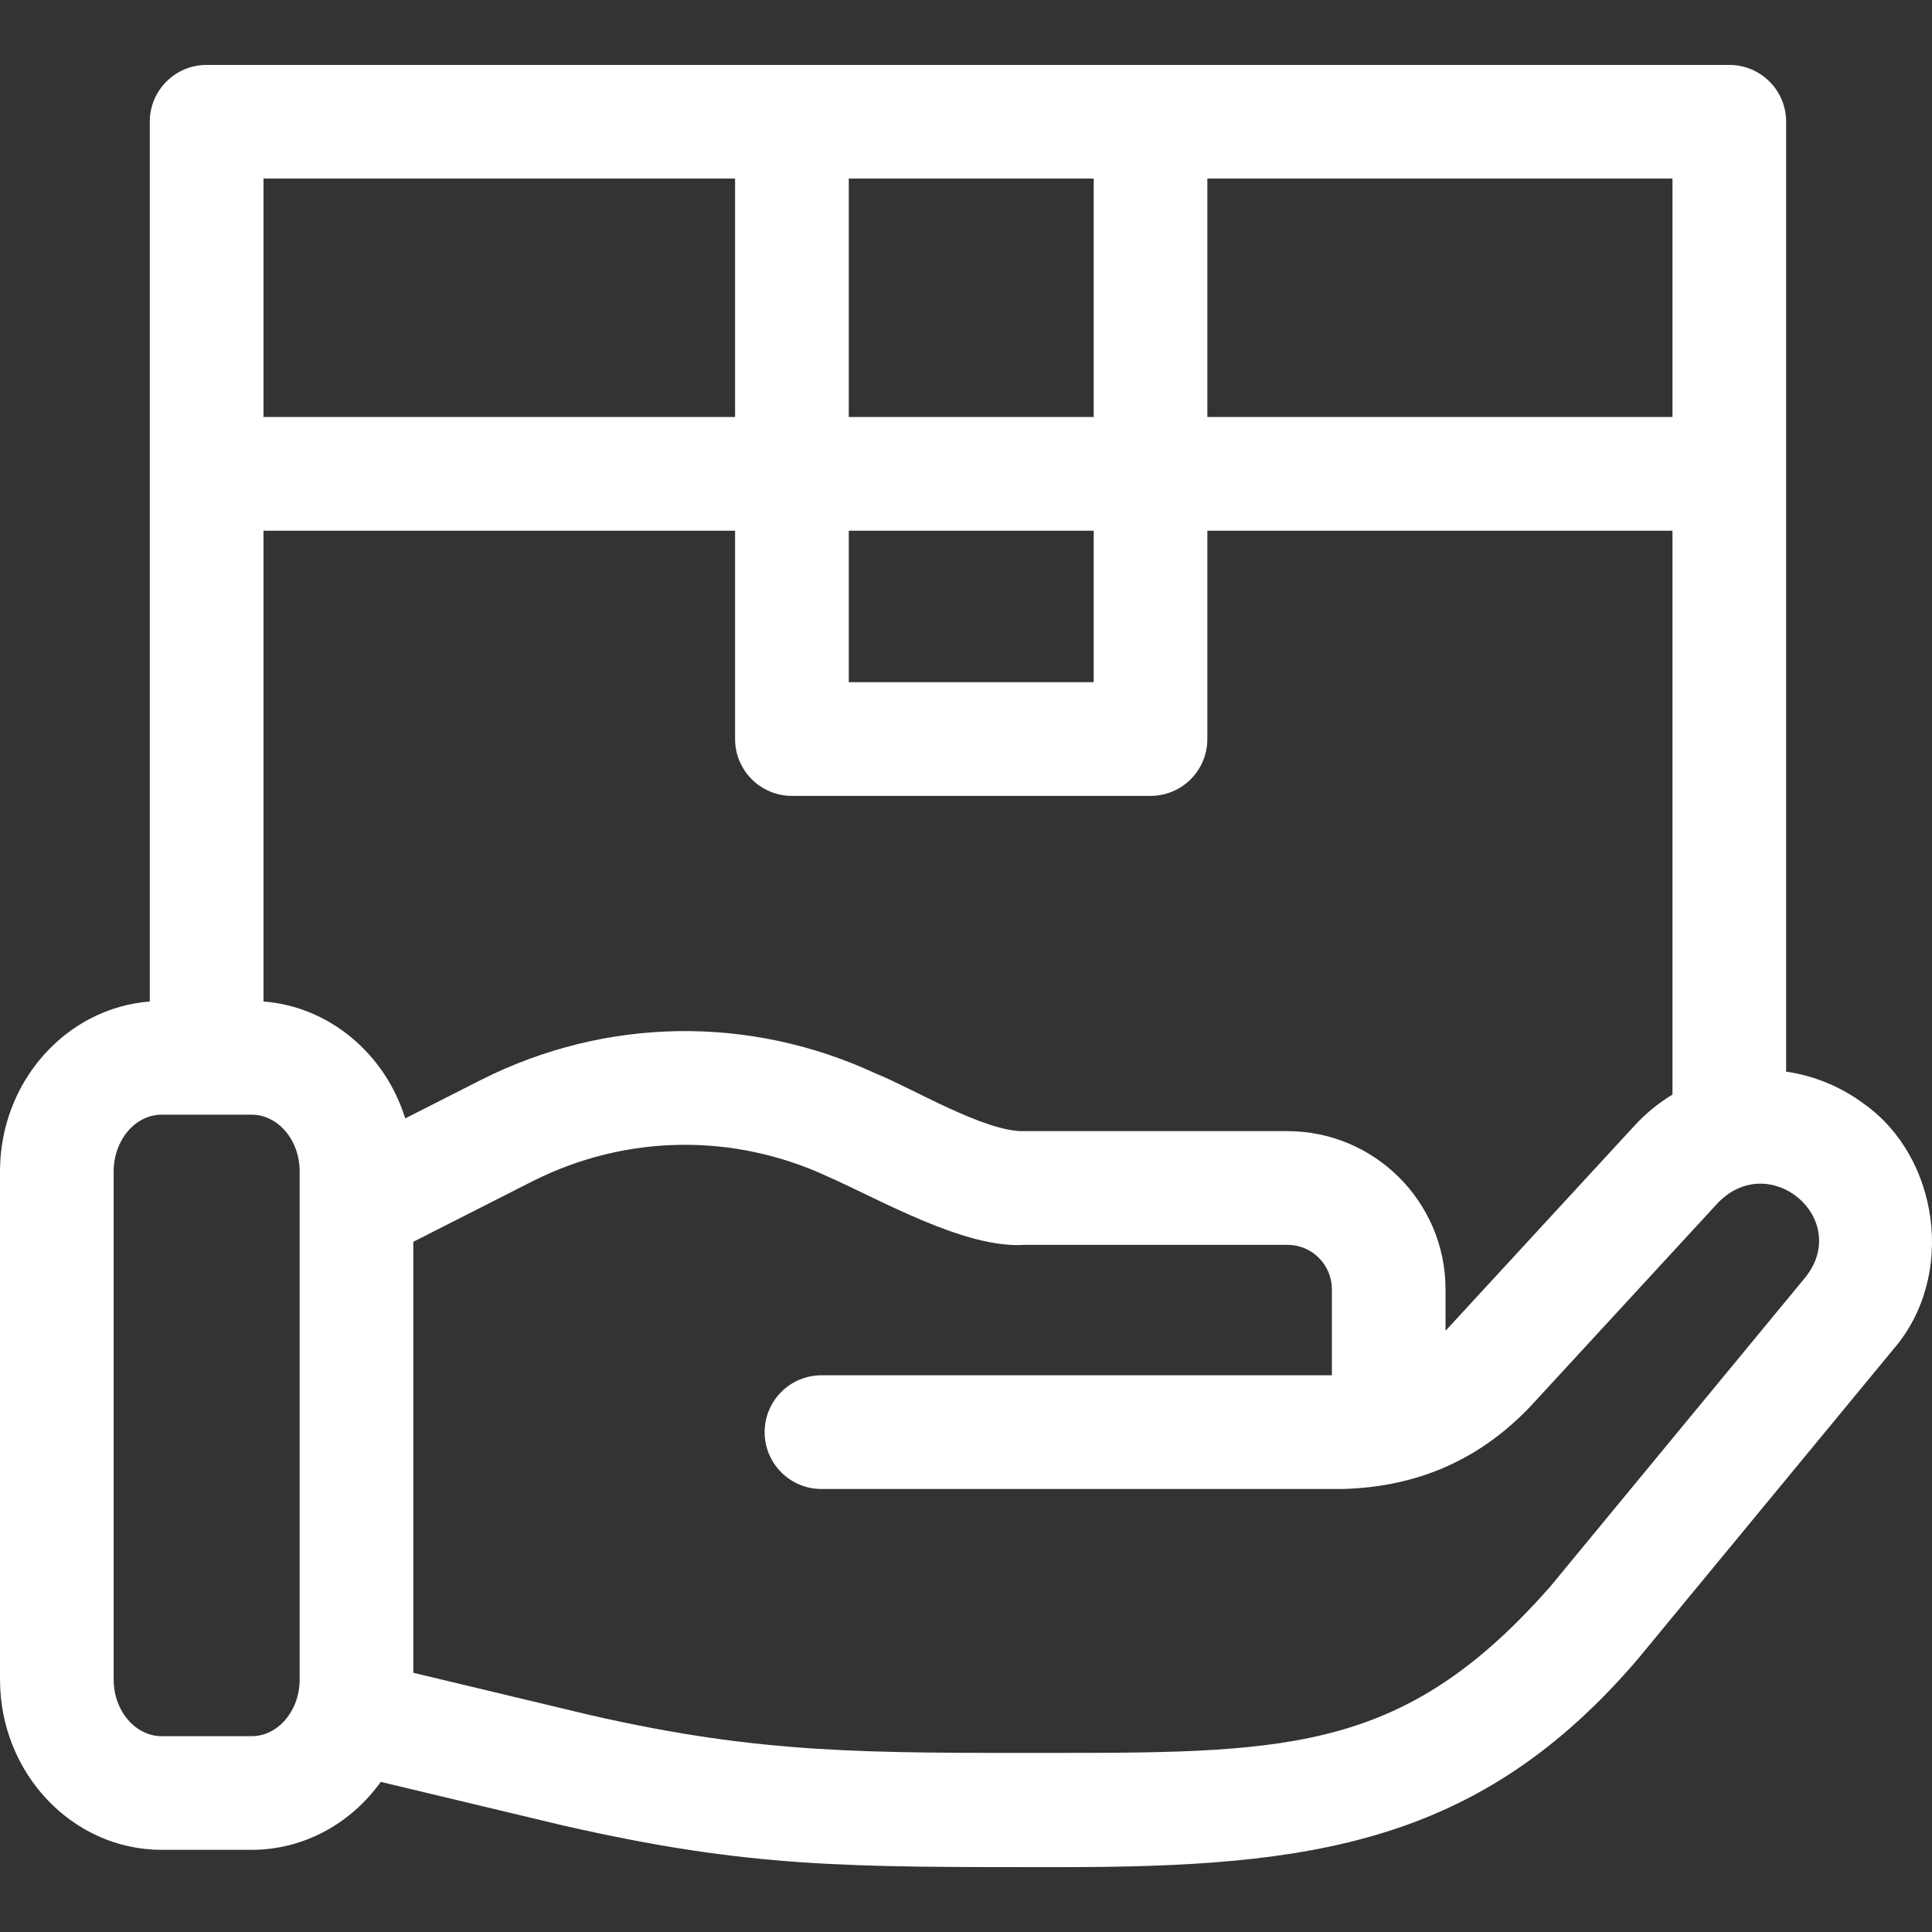 <?xml version="1.0" encoding="UTF-8"?> <svg xmlns="http://www.w3.org/2000/svg" width="40" height="40" viewBox="0 0 40 40" fill="none"><rect x="0" y="0" width="40" height="40" fill="#333333" stroke="none"/> <g clip-path="url(#clip0)"> <path d="M3.101 20.735V2.52C3.101 1.87 3.628 1.344 4.278 1.344H35.803C36.453 1.344 36.98 1.87 36.98 2.52V22.187C37.547 22.27 38.102 22.49 38.593 22.855C40.141 23.952 40.507 26.408 39.211 27.922L33.911 34.347C30.63 38.187 27.145 38.657 21.964 38.657C17.518 38.657 15.53 38.677 11.656 37.794L7.883 36.892C7.271 37.746 6.3 38.299 5.208 38.299H3.349C1.502 38.299 1.52588e-05 36.717 1.52588e-05 34.771V24.253C-6.10352e-05 22.395 1.37 20.869 3.101 20.735ZM8.39 23.155L9.958 22.359C12.536 21.058 15.516 21.01 18.134 22.227C18.849 22.508 20.407 23.451 21.215 23.419H26.655C28.46 23.419 29.928 24.887 29.928 26.692V27.55C29.938 27.54 29.949 27.529 29.959 27.519L33.844 23.302C34.079 23.047 34.343 22.833 34.627 22.662V10.988H24.997V15.301C24.997 15.951 24.471 16.478 23.821 16.478H16.396C15.746 16.478 15.219 15.951 15.219 15.301V10.988H5.455V20.735C6.829 20.841 7.976 21.825 8.39 23.155ZM22.644 10.988H17.573V14.124H22.644V10.988ZM5.455 8.634H15.219V3.697H5.455V8.634H5.455ZM17.573 3.697V8.634H22.644V3.697H17.573ZM24.997 3.697V8.634H34.627V3.697H24.997ZM12.202 35.505C15.781 36.325 17.937 36.292 21.922 36.292C26.785 36.292 29.135 36.213 32.095 32.85L37.395 26.425C38.317 25.224 36.647 23.807 35.575 24.896L31.69 29.113C30.663 30.197 29.371 30.793 27.778 30.828H17.007C16.358 30.828 15.831 30.301 15.831 29.651C15.831 29.001 16.358 28.474 17.007 28.474H27.575V26.692C27.575 26.185 27.163 25.773 26.656 25.773H21.215C19.99 25.86 18.221 24.837 17.142 24.361C15.181 23.449 12.949 23.485 11.021 24.459L8.557 25.71V34.633L12.202 35.505ZM2.353 34.771C2.353 35.419 2.8 35.946 3.349 35.946H5.208C5.757 35.946 6.204 35.419 6.204 34.771V24.253C6.204 23.605 5.757 23.078 5.208 23.078H3.349C2.8 23.078 2.353 23.605 2.353 24.253V34.771Z" fill="white"></path> </g> <defs> <clipPath id="clip0"> <rect width="40" height="40" fill="white" transform="matrix(-1 0 0 1 40 0)"></rect> </clipPath> </defs> </svg> 